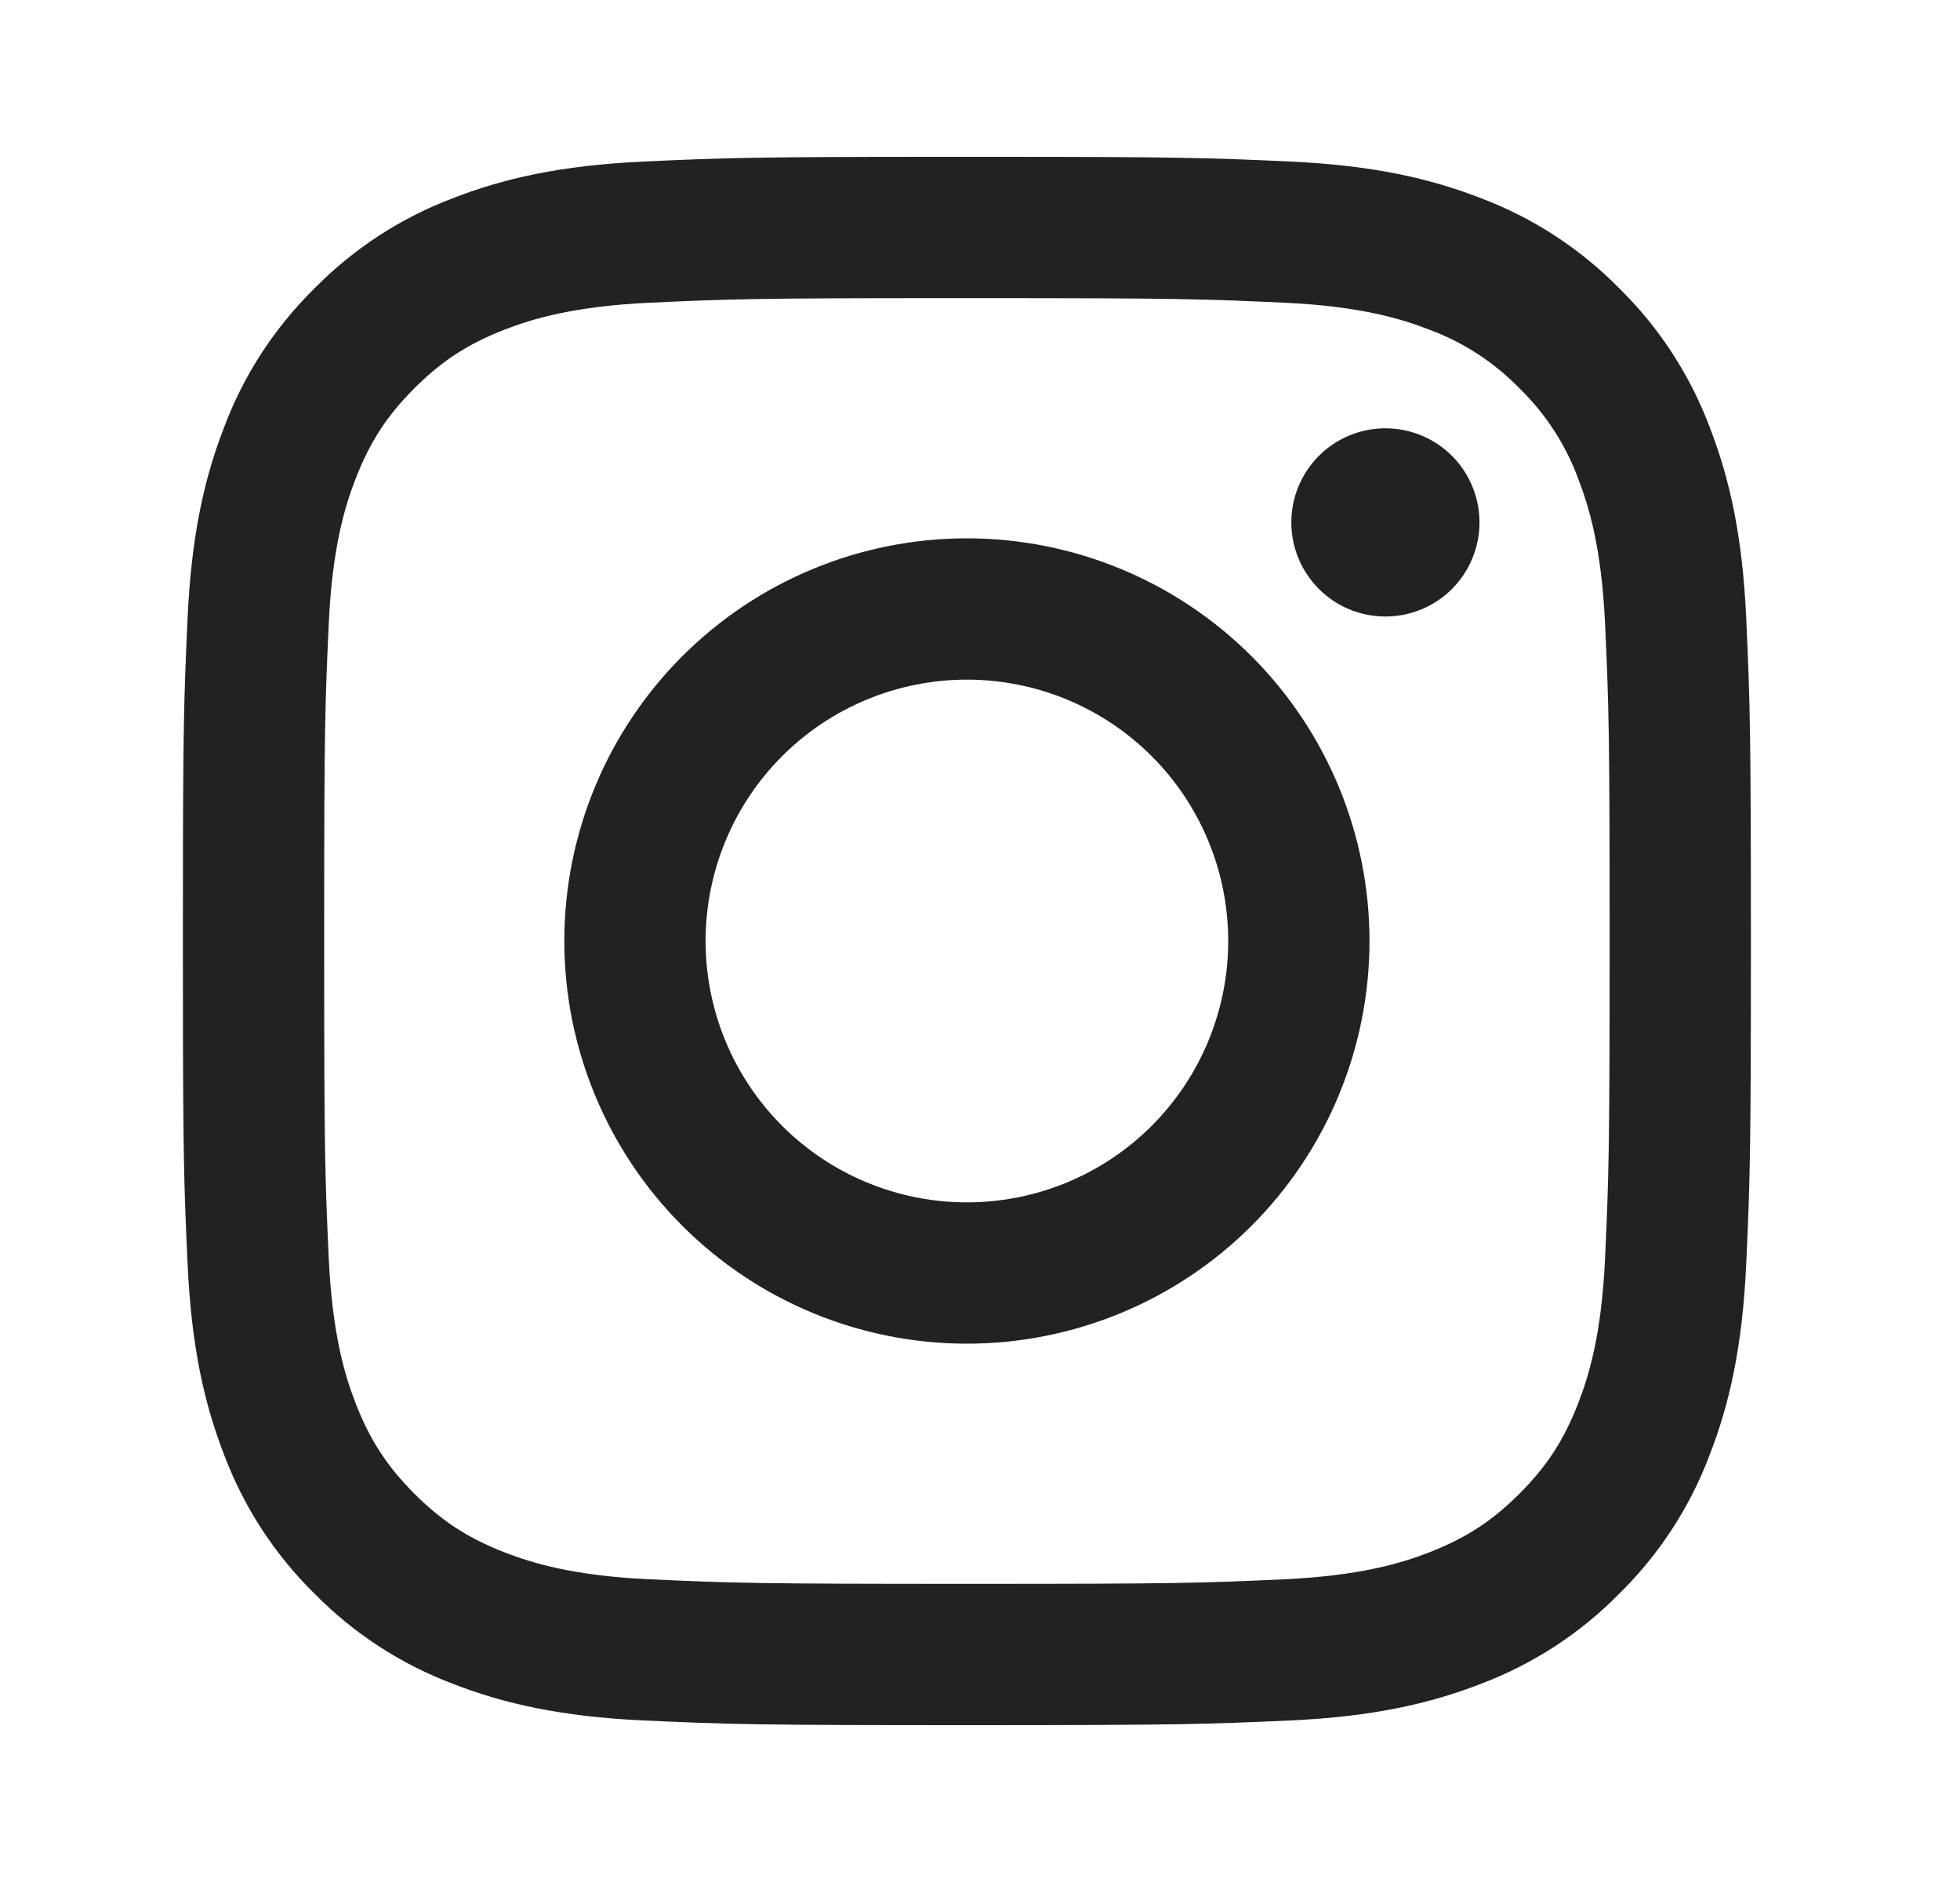 <svg width="25" height="24" viewBox="0 0 25 24" fill="none" xmlns="http://www.w3.org/2000/svg">
<path fill-rule="evenodd" clip-rule="evenodd" d="M12.648 2C15.078 2 15.432 2.013 16.456 2.06C17.52 2.109 18.247 2.278 18.883 2.525C19.55 2.776 20.155 3.169 20.655 3.678C21.164 4.178 21.557 4.782 21.808 5.45C22.055 6.086 22.224 6.813 22.273 7.877C22.321 8.944 22.333 9.284 22.333 12V12.08C22.333 14.723 22.321 15.067 22.273 16.123C22.224 17.187 22.055 17.914 21.808 18.55C21.557 19.218 21.164 19.822 20.655 20.322C20.155 20.831 19.55 21.224 18.883 21.475C18.247 21.722 17.52 21.891 16.456 21.94C15.389 21.988 15.049 22 12.333 22H12.253C9.61 22 9.266 21.988 8.21 21.94C7.146 21.891 6.419 21.722 5.783 21.475C5.116 21.224 4.511 20.831 4.011 20.322C3.502 19.822 3.109 19.218 2.858 18.55C2.611 17.914 2.442 17.187 2.393 16.123C2.346 15.099 2.333 14.744 2.333 12.315V11.685C2.333 9.255 2.346 8.901 2.393 7.877C2.442 6.813 2.611 6.086 2.858 5.45C3.109 4.782 3.502 4.178 4.011 3.678C4.511 3.169 5.116 2.776 5.783 2.525C6.419 2.278 7.146 2.109 8.21 2.06C9.234 2.013 9.589 2 12.018 2H12.648ZM12.567 3.802H12.099C9.643 3.802 9.315 3.813 8.292 3.86C7.317 3.905 6.788 4.067 6.435 4.204C5.968 4.386 5.635 4.602 5.285 4.952C4.935 5.302 4.719 5.635 4.537 6.102C4.4 6.455 4.237 6.984 4.193 7.959C4.146 8.982 4.135 9.31 4.135 11.766V12.234C4.135 14.69 4.146 15.018 4.193 16.041C4.238 17.016 4.4 17.545 4.537 17.898C4.719 18.364 4.936 18.698 5.285 19.048C5.635 19.398 5.968 19.614 6.435 19.796C6.788 19.933 7.317 20.096 8.292 20.14C9.346 20.188 9.662 20.198 12.333 20.198H12.413C15.01 20.198 15.33 20.188 16.373 20.14C17.349 20.095 17.878 19.933 18.231 19.796C18.697 19.614 19.031 19.398 19.381 19.048C19.731 18.698 19.947 18.365 20.129 17.898C20.266 17.545 20.429 17.016 20.473 16.041C20.521 14.986 20.531 14.671 20.531 12V11.92C20.531 9.323 20.521 9.003 20.473 7.96C20.428 6.984 20.266 6.455 20.129 6.102C19.969 5.668 19.713 5.275 19.381 4.952C19.058 4.62 18.665 4.364 18.231 4.204C17.878 4.067 17.349 3.904 16.374 3.86C15.351 3.813 15.023 3.802 12.567 3.802ZM12.333 6.865C13.007 6.865 13.675 6.998 14.298 7.256C14.921 7.514 15.487 7.892 15.964 8.369C16.441 8.846 16.819 9.412 17.077 10.035C17.335 10.658 17.468 11.326 17.468 12C17.468 12.674 17.335 13.342 17.077 13.965C16.819 14.588 16.441 15.154 15.964 15.631C15.487 16.108 14.921 16.486 14.298 16.744C13.675 17.002 13.007 17.135 12.333 17.135C10.971 17.135 9.665 16.594 8.702 15.631C7.739 14.668 7.198 13.362 7.198 12C7.198 10.638 7.739 9.332 8.702 8.369C9.665 7.406 10.971 6.865 12.333 6.865ZM12.333 8.667C11.449 8.667 10.601 9.018 9.976 9.643C9.351 10.268 9 11.116 9 12C9 12.884 9.351 13.732 9.976 14.357C10.601 14.982 11.449 15.333 12.333 15.333C13.217 15.333 14.065 14.982 14.69 14.357C15.315 13.732 15.666 12.884 15.666 12C15.666 11.116 15.315 10.268 14.69 9.643C14.065 9.018 13.217 8.667 12.333 8.667ZM17.671 5.462C17.989 5.462 18.294 5.588 18.52 5.813C18.745 6.039 18.871 6.344 18.871 6.662C18.871 6.98 18.745 7.285 18.52 7.511C18.294 7.736 17.989 7.862 17.671 7.862C17.353 7.862 17.047 7.736 16.823 7.511C16.597 7.285 16.471 6.98 16.471 6.662C16.471 6.344 16.597 6.039 16.823 5.813C17.047 5.588 17.353 5.462 17.671 5.462Z" fill="#222222"/>
</svg>
